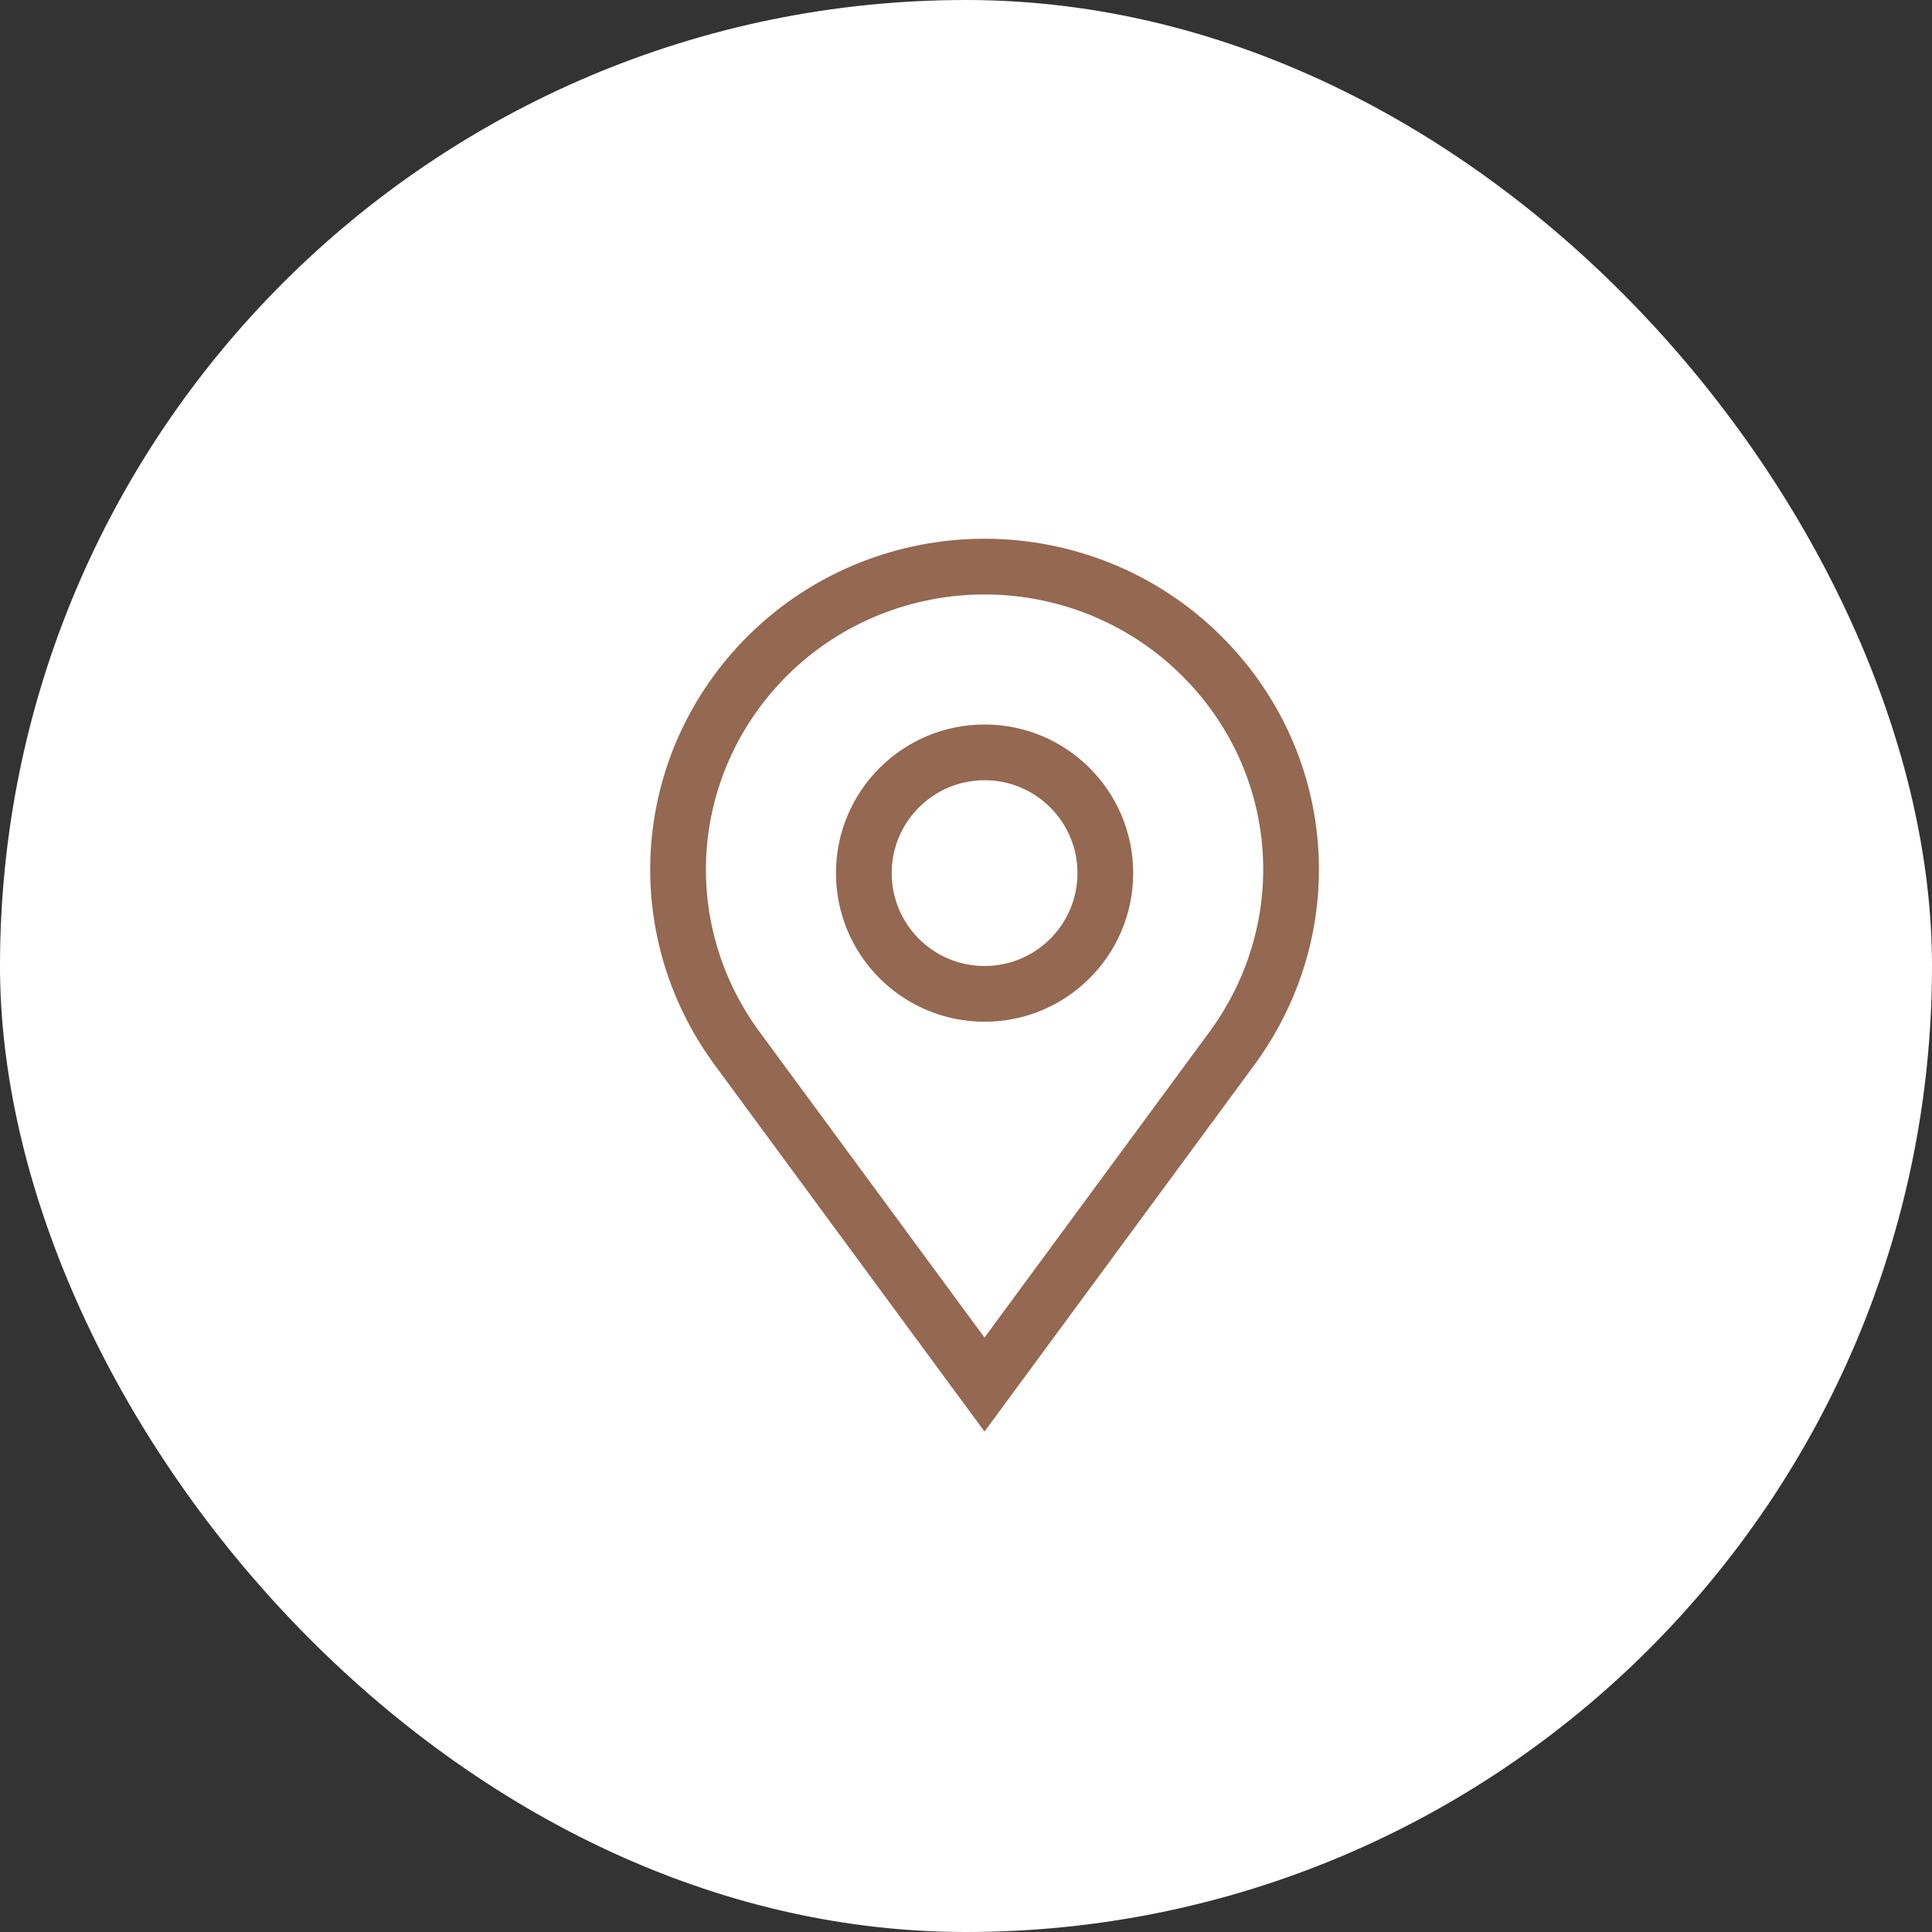 <?xml version="1.0" encoding="UTF-8"?> <svg xmlns="http://www.w3.org/2000/svg" width="52" height="52" viewBox="0 0 52 52" fill="none"><rect x="0" y="0" width="52" height="52" fill="#333333" stroke="none"/> <rect width="52" height="52" rx="26" fill="white"></rect> <path d="M20.674 17.634L20.674 17.634L20.673 17.635C17.796 20.492 17.439 24.932 19.828 28.203L19.83 28.205L25.894 36.445L26.498 37.265L27.102 36.445L33.167 28.205L33.168 28.203C35.556 24.934 35.213 20.492 32.322 17.634C30.717 16.047 28.6 15.25 26.498 15.25C24.396 15.25 22.279 16.047 20.674 17.634Z" fill="white" stroke="#946851" stroke-width="1.5"></path> <circle cx="26.5" cy="23.5" r="3.25" fill="white" stroke="#946851" stroke-width="1.5"></circle> </svg> 